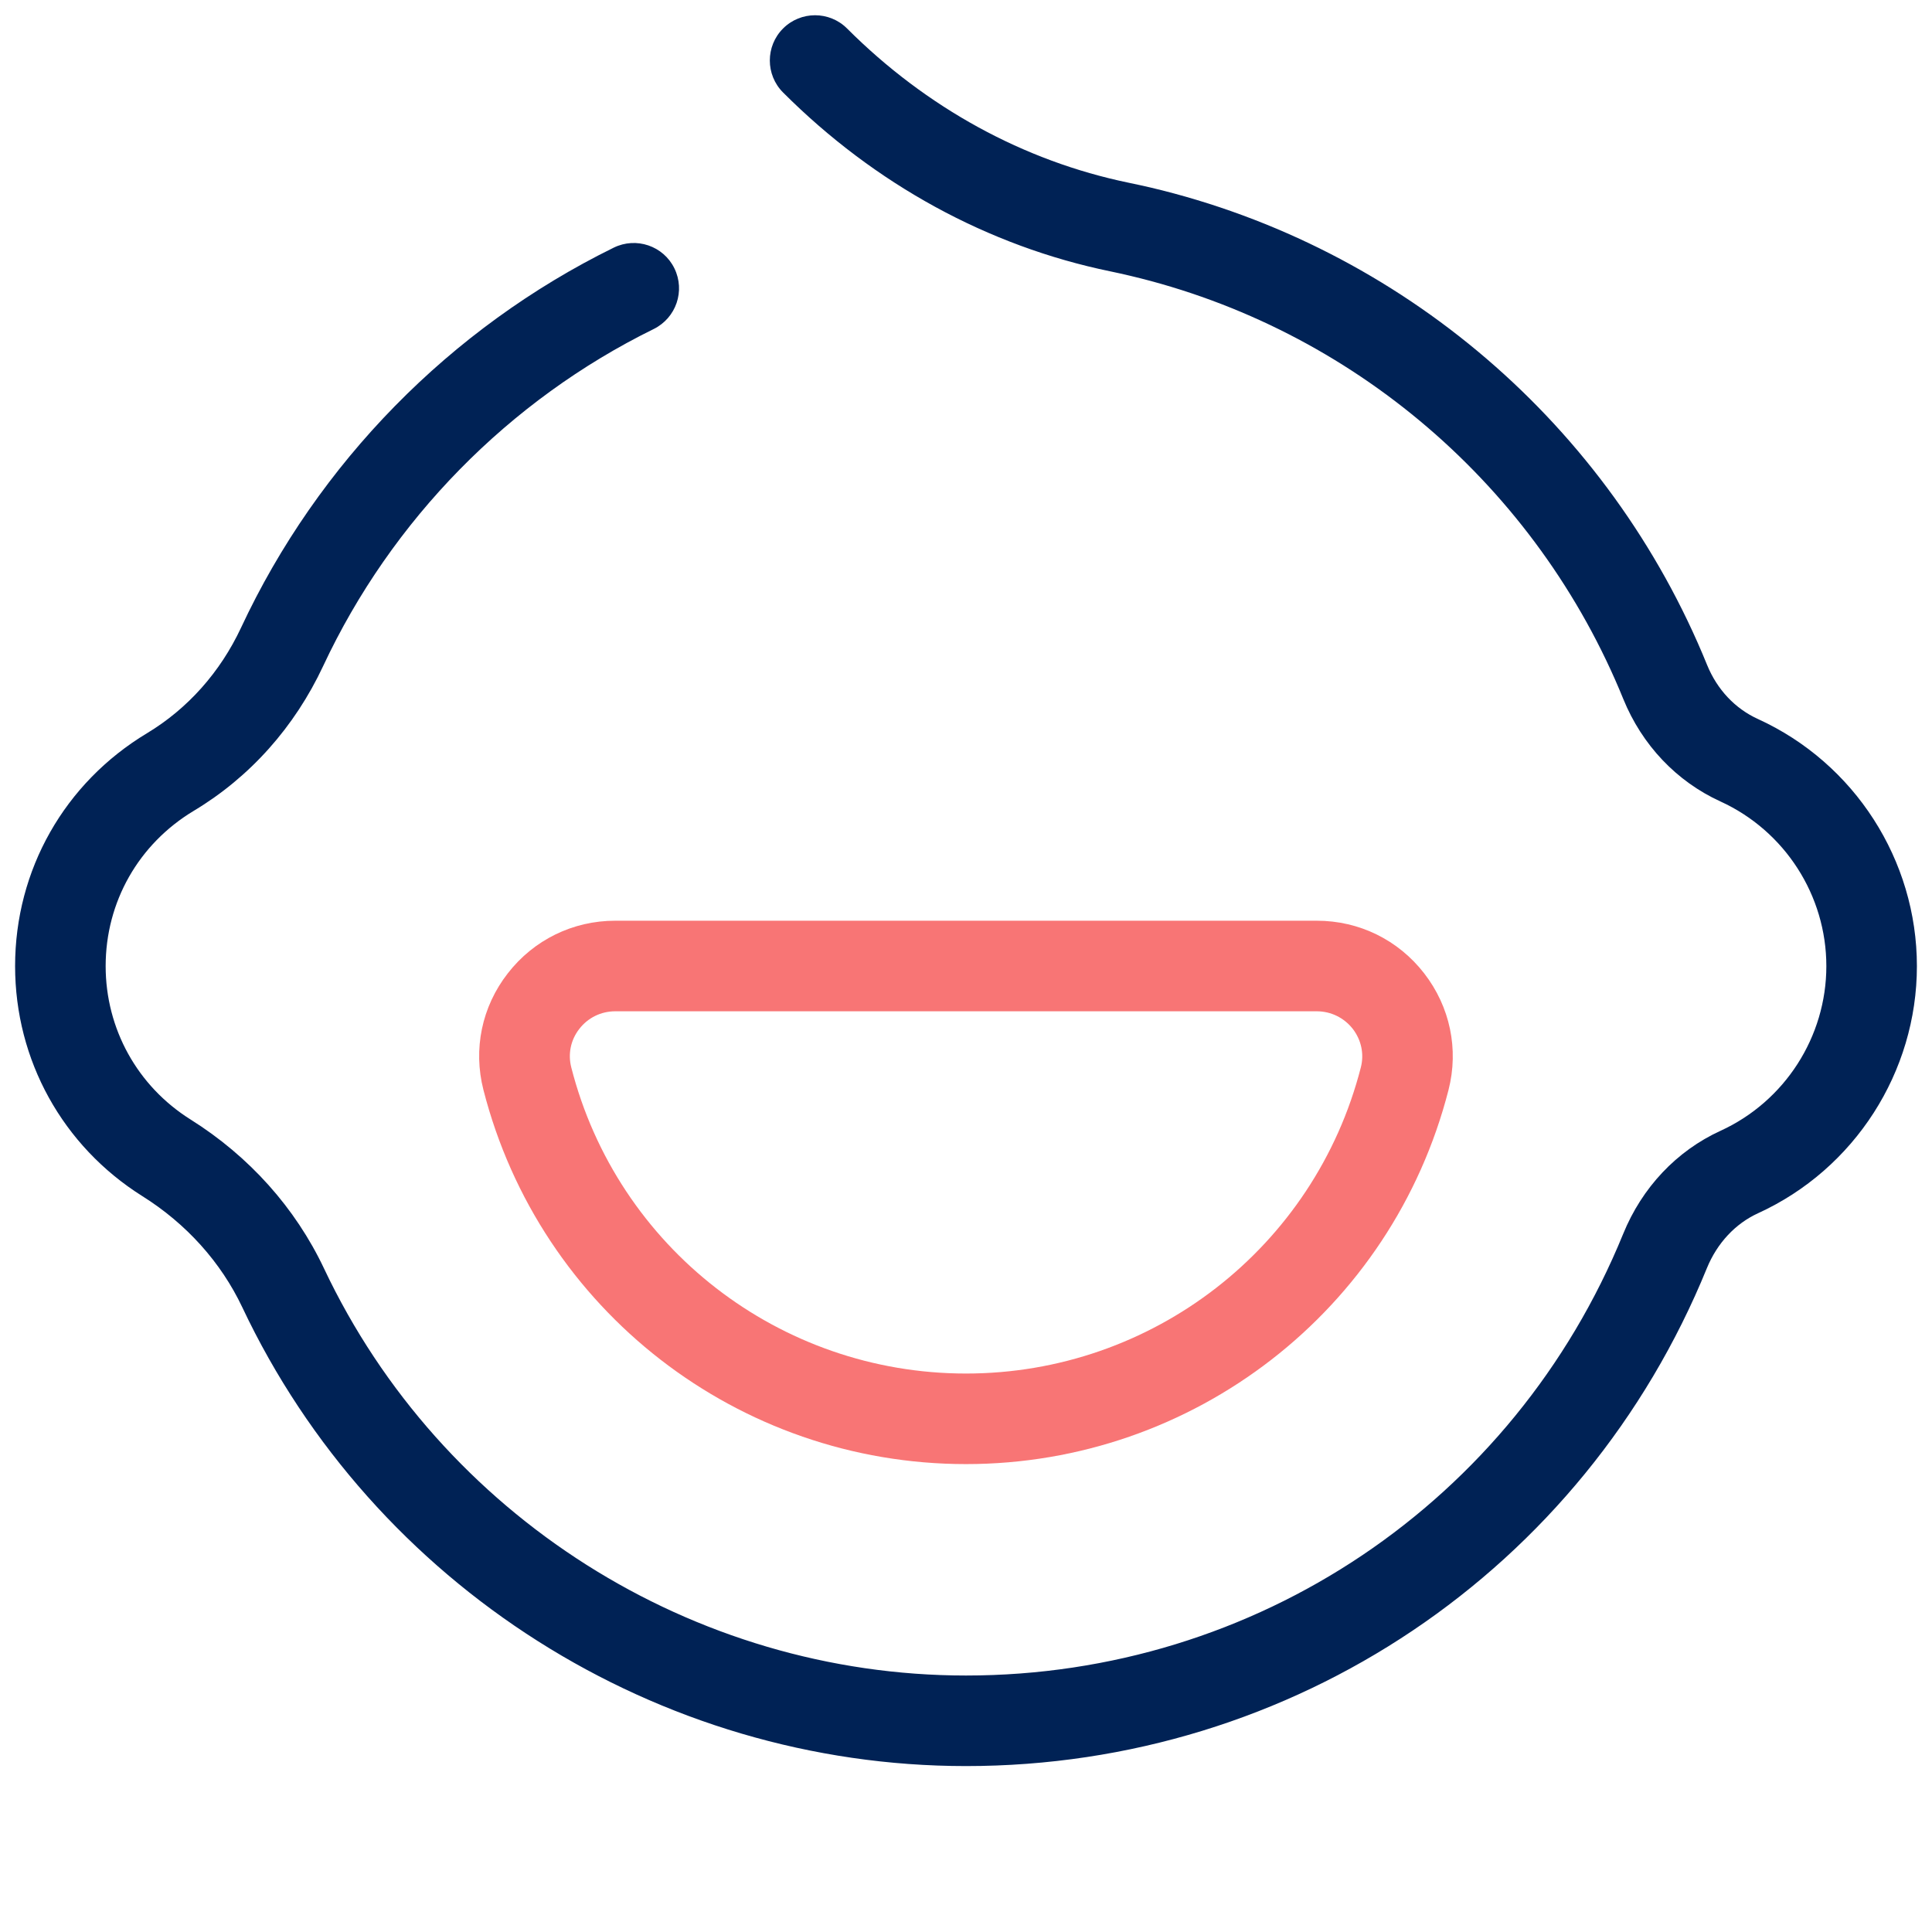<svg width="102" height="102" viewBox="0 0 102 102" fill="none" xmlns="http://www.w3.org/2000/svg">
<path d="M51 93.24C34.736 93.24 19.739 83.734 12.79 69.015C11.666 66.641 9.841 64.609 7.515 63.15C3.307 60.505 0.797 55.97 0.797 51.006C0.797 45.93 3.403 41.332 7.762 38.71C9.905 37.419 11.626 35.491 12.726 33.14C16.79 24.438 23.779 17.314 32.401 13.075C33.588 12.493 35.023 12.979 35.604 14.166C36.186 15.354 35.7 16.78 34.513 17.37C26.863 21.131 20.671 27.45 17.061 35.164C15.555 38.383 13.196 41.029 10.232 42.806C7.315 44.559 5.578 47.619 5.578 51.006C5.578 54.313 7.252 57.341 10.057 59.102C13.156 61.046 15.595 63.772 17.109 66.975C23.277 80.028 36.577 88.459 51 88.459C66.3 88.459 79.919 79.303 85.696 65.142C86.692 62.696 88.517 60.76 90.836 59.7C94.231 58.146 96.422 54.735 96.422 51.006C96.422 47.276 94.231 43.866 90.828 42.312C88.509 41.252 86.692 39.332 85.704 36.909C81.146 25.697 71.408 17.338 59.654 14.557C59.311 14.477 58.969 14.397 58.618 14.326C52.163 12.995 46.187 9.728 41.342 4.883C40.41 3.95 40.41 2.436 41.342 1.504C42.274 0.572 43.788 0.572 44.721 1.504C48.904 5.688 54.044 8.501 59.59 9.648C59.981 9.728 60.371 9.815 60.754 9.903C74.006 13.043 84.987 22.462 90.127 35.108C90.653 36.399 91.601 37.411 92.812 37.961C97.912 40.288 101.203 45.412 101.203 51.006C101.203 56.6 97.912 61.724 92.82 64.051C91.617 64.6 90.66 65.629 90.119 66.943C83.608 82.921 68.252 93.24 51 93.24Z" fill="#002255"/>
<path d="M50.999 77.297C38.982 77.297 28.503 69.177 25.523 57.542C24.973 55.391 25.435 53.152 26.806 51.391C28.177 49.621 30.248 48.609 32.48 48.609H69.519C71.758 48.609 73.822 49.621 75.192 51.391C76.555 53.152 77.025 55.391 76.475 57.542C73.495 69.177 63.016 77.297 50.999 77.297ZM32.48 53.391C31.731 53.391 31.037 53.733 30.583 54.323C30.129 54.905 29.978 55.646 30.161 56.355C32.591 65.87 41.166 72.516 50.999 72.516C60.833 72.516 69.407 65.87 71.845 56.355C72.029 55.646 71.869 54.905 71.423 54.323C70.961 53.733 70.268 53.391 69.519 53.391H32.48Z" fill="#F87575"/>
</svg>
